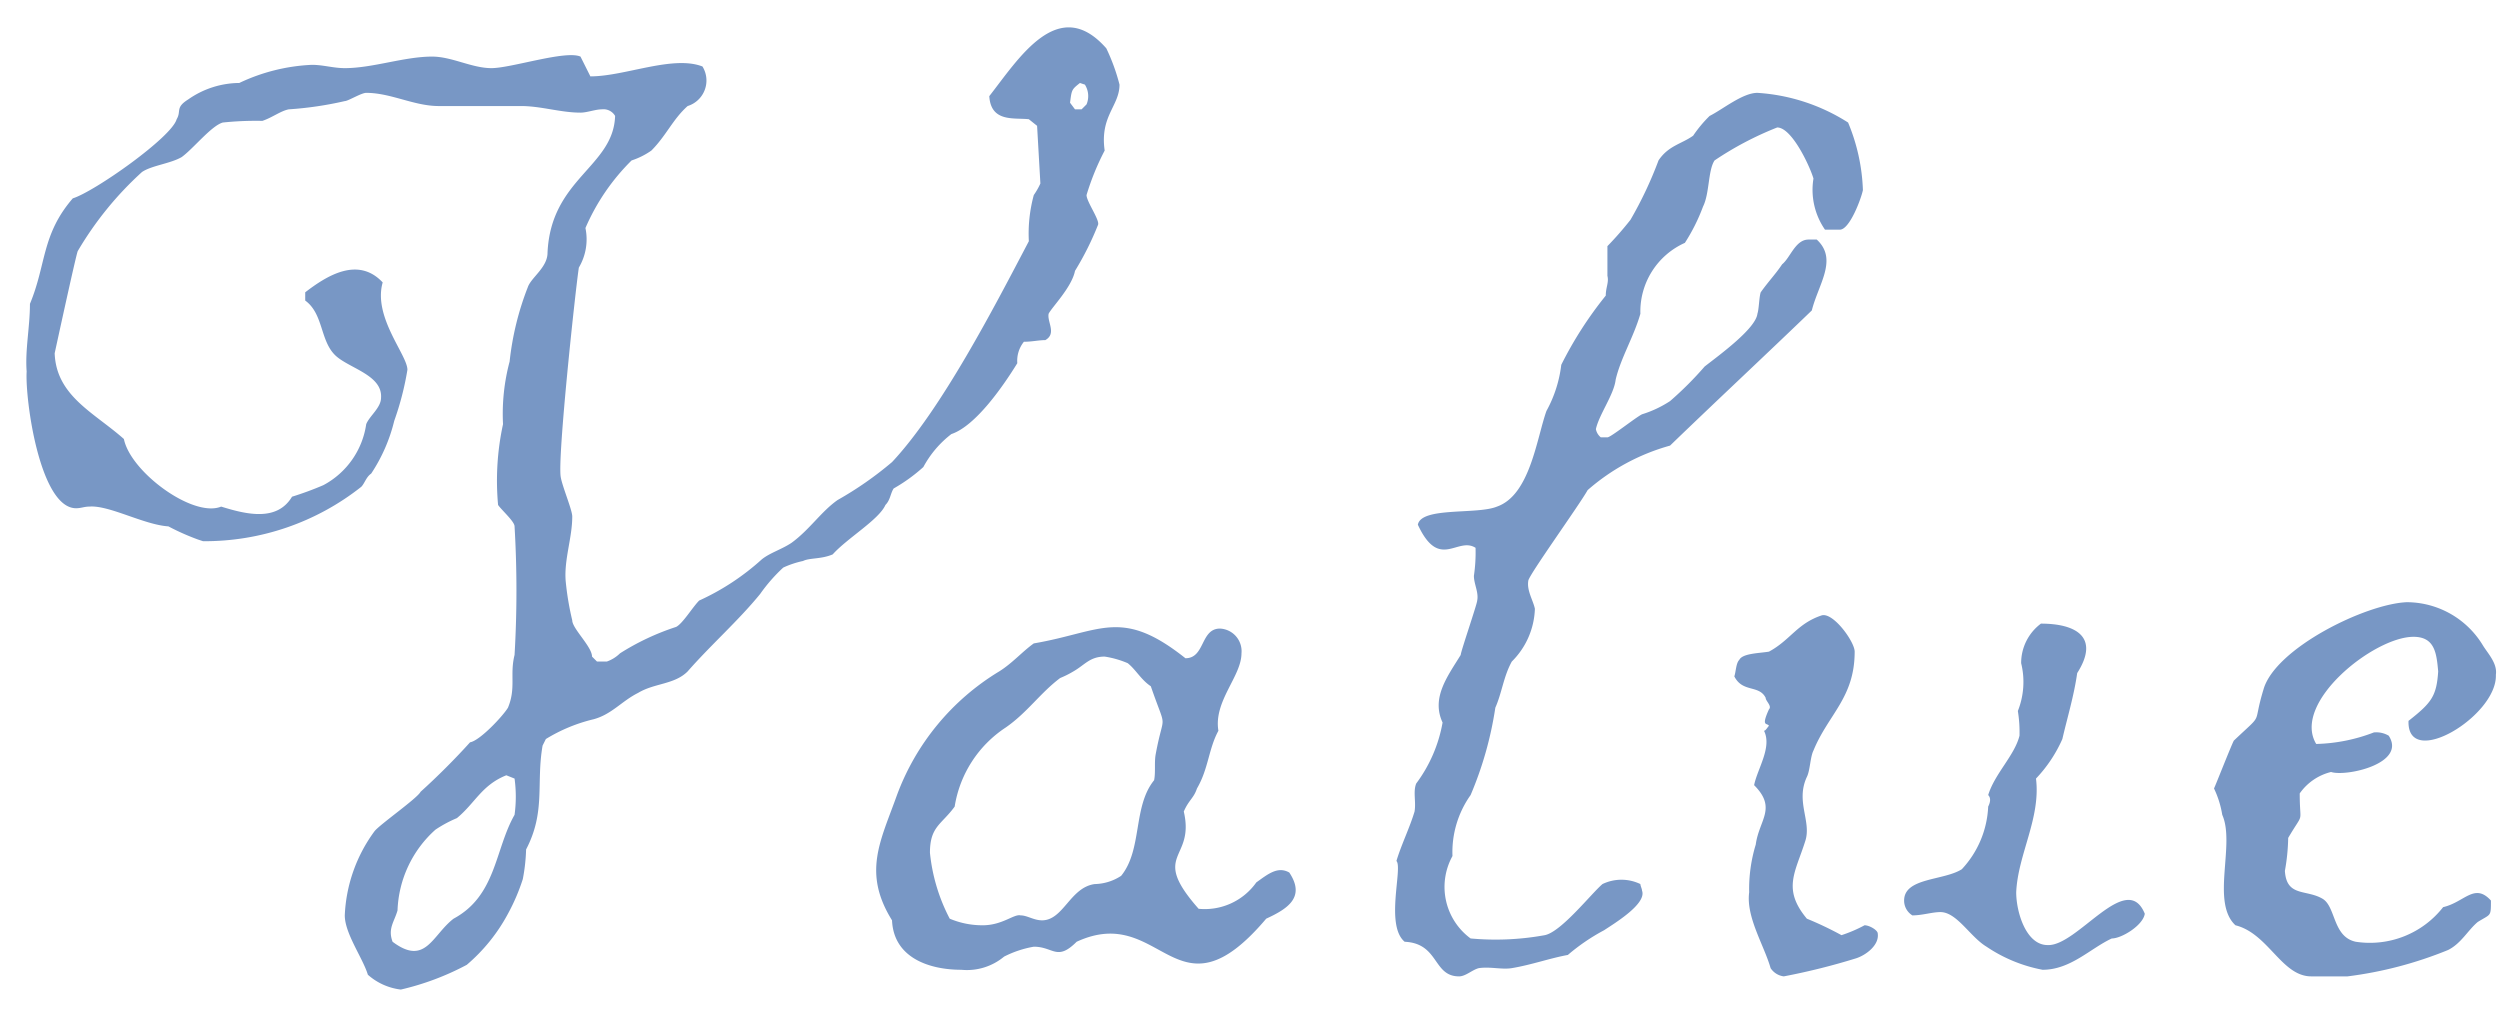 <svg xmlns="http://www.w3.org/2000/svg" xmlns:xlink="http://www.w3.org/1999/xlink" width="91" height="37" viewBox="0 0 91 37">
  <defs>
    <clipPath id="clip-path">
      <rect id="長方形_4039" data-name="長方形 4039" width="91" height="37" transform="translate(655 1474)" fill="none" stroke="rgba(0,0,0,0)" stroke-width="1"/>
    </clipPath>
  </defs>
  <g id="マスクグループ_699" data-name="マスクグループ 699" transform="translate(-655 -1474)" clip-path="url(#clip-path)">
    <path id="パス_3426" data-name="パス 3426" d="M-5.25-31.92a7.125,7.125,0,0,0-.48-1.32c-1.74-1.98-3.18.36-4.26,1.74.06.96.9.78,1.44.84l.3.24.12,2.1a2.609,2.609,0,0,1-.24.42,5.35,5.35,0,0,0-.18,1.68c-1.26,2.4-3.18,6.12-4.98,8.04a12.774,12.774,0,0,1-1.98,1.38c-.6.42-1.02,1.08-1.68,1.56-.36.24-.78.36-1.08.6a8.842,8.842,0,0,1-2.28,1.5c-.24.24-.6.84-.84.96a9.028,9.028,0,0,0-2.04.96,1.306,1.306,0,0,1-.48.3h-.36l-.18-.18c0-.36-.72-1.02-.72-1.32a10.3,10.3,0,0,1-.24-1.44c-.06-.78.24-1.56.24-2.34,0-.24-.36-1.08-.42-1.44-.12-.72.54-6.84.66-7.62a2.015,2.015,0,0,0,.24-1.44,7.793,7.793,0,0,1,1.68-2.46,2.7,2.7,0,0,0,.72-.36c.54-.54.78-1.14,1.32-1.62a.973.973,0,0,0,.54-1.44c-1.08-.42-2.82.36-4.08.36l-.36-.72c-.54-.24-2.52.42-3.24.42s-1.44-.42-2.16-.42c-1.02,0-2.16.42-3.18.42-.42,0-.78-.12-1.2-.12a6.853,6.853,0,0,0-2.64.66,3.273,3.273,0,0,0-1.86.6c-.48.3-.24.42-.42.72-.18.66-3,2.64-3.78,2.88-1.14,1.32-.96,2.4-1.56,3.84,0,.84-.18,1.68-.12,2.46-.06,1.02.48,4.98,1.8,4.98.18,0,.3-.06.48-.06.72-.06,1.98.66,2.88.72a8.5,8.5,0,0,0,1.08.48l.18.06a9.189,9.189,0,0,0,5.76-1.98c.12-.12.18-.36.36-.48a6.046,6.046,0,0,0,.84-1.92,10.606,10.606,0,0,0,.48-1.86c0-.54-1.26-1.92-.9-3.18-.9-.96-2.04-.24-2.82.36v.3c.66.48.54,1.44,1.08,1.98.48.48,1.74.72,1.68,1.56,0,.36-.42.66-.54.96a3,3,0,0,1-1.56,2.22,11.81,11.81,0,0,1-1.14.42c-.54.9-1.62.66-2.58.36-1.02.42-3.3-1.26-3.54-2.46-1.08-.96-2.46-1.56-2.52-3.12,0,0,.78-3.6.84-3.72a12.293,12.293,0,0,1,2.34-2.88c.36-.24,1.02-.3,1.44-.54.42-.3,1.08-1.14,1.5-1.26a11.561,11.561,0,0,1,1.44-.06c.36-.12.66-.36.96-.42a12.9,12.9,0,0,0,2.04-.3c.12,0,.6-.3.78-.3.9,0,1.74.48,2.64.48h3c.72,0,1.44.24,2.16.24.24,0,.54-.12.78-.12a.487.487,0,0,1,.48.24c-.06,1.86-2.34,2.28-2.46,4.98,0,.54-.6.9-.72,1.26a10.456,10.456,0,0,0-.66,2.7,7.385,7.385,0,0,0-.24,2.28,9.714,9.714,0,0,0-.18,2.94c.12.18.6.6.6.78a40.055,40.055,0,0,1,0,4.68c-.18.72.06,1.2-.24,1.92-.18.3-1.02,1.2-1.38,1.26-.54.6-1.2,1.26-1.8,1.8-.12.24-1.5,1.2-1.68,1.44a5.557,5.557,0,0,0-1.08,3.06c0,.66.66,1.56.84,2.16a2.2,2.2,0,0,0,1.2.54,9.782,9.782,0,0,0,2.4-.9,6.4,6.4,0,0,0,1.5-1.86A7.222,7.222,0,0,0-26.97-3a6.611,6.611,0,0,0,.12-1.08c.72-1.38.36-2.4.6-3.78l.12-.24a5.962,5.962,0,0,1,1.74-.72c.66-.18,1.02-.66,1.62-.96.6-.36,1.32-.3,1.8-.78.84-.96,1.86-1.86,2.64-2.82a6.01,6.01,0,0,1,.84-.96,3.383,3.383,0,0,1,.72-.24c.24-.12.66-.06,1.08-.24.54-.6,1.68-1.26,1.92-1.8.18-.18.18-.42.3-.6A6.09,6.09,0,0,0-12.39-18a3.761,3.761,0,0,1,1.02-1.2c.9-.3,1.92-1.8,2.4-2.58a1.106,1.106,0,0,1,.24-.78c.3,0,.54-.06.78-.06.42-.24.06-.66.12-.96.12-.24.84-.96.96-1.56a10.915,10.915,0,0,0,.84-1.68c.06-.18-.42-.84-.42-1.08a9.2,9.2,0,0,1,.66-1.62C-5.97-30.78-5.25-31.14-5.25-31.92Zm-1.2.72-.18.18h-.24l-.18-.24c.06-.48.06-.48.36-.72l.18.06A.782.782,0,0,1-6.45-31.2ZM-27.27-5.34c-.72,1.26-.66,2.94-2.22,3.78-.78.6-1.02,1.74-2.22.84-.18-.48.06-.72.18-1.14A4.14,4.14,0,0,1-30.15-4.8a4.572,4.572,0,0,1,.78-.42c.66-.54.9-1.2,1.8-1.56l.3.12A4.857,4.857,0,0,1-27.27-5.34ZM.93-3.24c-.42-.24-.78.06-1.2.36a2.3,2.3,0,0,1-2.1.96c-1.8-2.04-.12-1.74-.54-3.54.18-.42.36-.48.48-.84.42-.72.42-1.44.78-2.1-.18-1.08.84-1.98.84-2.82a.825.825,0,0,0-.78-.9c-.72,0-.54,1.08-1.26,1.08-2.34-1.86-3.06-.96-5.52-.54-.42.3-.78.72-1.26,1.02a8.847,8.847,0,0,0-3.72,4.5c-.6,1.68-1.26,2.82-.18,4.56C-13.47-.12-12.15.3-11.01.3A2.115,2.115,0,0,0-9.45-.18,3.814,3.814,0,0,1-8.37-.54c.72,0,.84.54,1.56-.18,3.12-1.44,3.6,3.06,6.9-.84C.87-1.92,1.53-2.34.93-3.24ZM-3.93-7.56c-.06.3,0,.66-.06.96-.78.96-.42,2.52-1.2,3.48a1.813,1.813,0,0,1-.96.3c-.9.12-1.14,1.32-1.92,1.32-.3,0-.54-.18-.78-.18-.24-.06-.66.36-1.38.36a3.051,3.051,0,0,1-1.2-.24,6.563,6.563,0,0,1-.72-2.4c0-.96.42-1.02.9-1.68A4.236,4.236,0,0,1-9.39-8.52c.78-.54,1.26-1.26,1.98-1.8a3.537,3.537,0,0,0,.48-.24c.42-.24.6-.54,1.14-.54a3.439,3.439,0,0,1,.84.24c.3.24.48.6.84.84C-3.51-8.28-3.63-9.18-3.93-7.56ZM21.81-28.08a6.97,6.97,0,0,0-.54-2.46,6.945,6.945,0,0,0-3.3-1.08c-.54,0-1.26.6-1.74.84a4.645,4.645,0,0,0-.6.72c-.42.3-.9.36-1.26.9A14.205,14.205,0,0,1,13.35-27a12.014,12.014,0,0,1-.84.96v1.08c.06.24-.06.42-.06.72a13.871,13.871,0,0,0-1.62,2.52,4.581,4.581,0,0,1-.54,1.68c-.36,1.02-.6,3.06-1.8,3.48-.72.3-2.76,0-2.88.66.78,1.68,1.44.42,2.1.84a5.821,5.821,0,0,1-.06,1.02c0,.3.18.6.12.9,0,.12-.6,1.86-.6,1.98-.48.78-1.08,1.56-.66,2.46a5.228,5.228,0,0,1-.96,2.22c-.12.3,0,.66-.06,1.02-.18.6-.48,1.2-.66,1.8.24.24-.42,2.34.3,2.94C6.39-.66,6.15.54,7.11.54c.24,0,.48-.24.72-.3.42-.06.84.06,1.2,0,.72-.12,1.38-.36,2.04-.48a7.276,7.276,0,0,1,1.32-.9c.36-.24,1.56-.96,1.38-1.44,0-.06-.06-.18-.06-.24a1.589,1.589,0,0,0-1.38,0c-.42.36-1.5,1.74-2.1,1.86a9.971,9.971,0,0,1-2.7.12,2.328,2.328,0,0,1-.66-3,3.592,3.592,0,0,1,.66-2.22,13.05,13.05,0,0,0,.9-3.18c.24-.54.3-1.14.6-1.68a2.832,2.832,0,0,0,.84-1.92c-.06-.3-.3-.66-.24-1.02,0-.18,1.86-2.76,2.16-3.3a7.661,7.661,0,0,1,3-1.62c1.74-1.68,3.48-3.3,5.16-4.92.24-.96.96-1.86.18-2.58h-.3c-.48,0-.66.66-.96.9-.24.36-.48.6-.78,1.02-.06.18-.06.6-.12.78-.06.54-1.38,1.5-1.92,1.92a12.474,12.474,0,0,1-1.26,1.26,4.027,4.027,0,0,1-1.02.48c-.24.12-1.14.84-1.26.84h-.24a.51.51,0,0,1-.18-.3c.12-.54.66-1.26.72-1.8.18-.78.66-1.56.9-2.4a2.738,2.738,0,0,1,1.62-2.58,6.773,6.773,0,0,0,.66-1.32c.24-.48.18-1.32.42-1.68a11.853,11.853,0,0,1,2.28-1.2c.54,0,1.2,1.44,1.32,1.86a2.543,2.543,0,0,0,.42,1.86h.54C21.33-26.64,21.75-27.78,21.81-28.08ZM32.07-1.74c-.66-1.62-2.46,1.2-3.54,1.14-.78,0-1.14-1.2-1.14-1.92.06-1.38.9-2.7.72-4.14a5.021,5.021,0,0,0,.96-1.44c.18-.78.42-1.56.54-2.4.84-1.32-.06-1.8-1.32-1.8a1.789,1.789,0,0,0-.72,1.44,2.859,2.859,0,0,1-.12,1.74,4.851,4.851,0,0,1,.06.9c-.18.72-.9,1.38-1.14,2.16.12.12.06.3,0,.42a3.564,3.564,0,0,1-.96,2.28c-.66.42-2.1.3-2.1,1.14a.63.63,0,0,0,.3.54c.36,0,.72-.12,1.02-.12.6,0,1.08.9,1.68,1.26A5.458,5.458,0,0,0,28.35.3c1.02,0,1.74-.78,2.52-1.14C31.23-.84,32.01-1.32,32.07-1.74Zm-9.72.72c0-.12-.3-.3-.48-.3a5.057,5.057,0,0,1-.84.36,12.551,12.551,0,0,0-1.26-.6c-.9-1.08-.42-1.68-.06-2.82.24-.72-.36-1.44.06-2.34.12-.24.12-.72.24-.96.54-1.32,1.5-1.92,1.5-3.6,0-.36-.78-1.44-1.2-1.32-.9.3-1.14.9-1.92,1.32-.36.06-.96.06-1.08.3-.12.12-.12.42-.18.6.3.6.9.3,1.14.78,0,.12.24.3.12.42-.3.66-.06.48,0,.6-.06.06-.12.18-.18.18.3.6-.24,1.38-.36,1.98.84.84.18,1.26.06,2.16a5.548,5.548,0,0,0-.24,1.74c-.12.9.54,1.92.78,2.76a.675.675,0,0,0,.48.3,24.237,24.237,0,0,0,2.64-.66C21.93-.24,22.41-.6,22.35-1.02Zm22.5-9.42c.06-.42-.3-.78-.48-1.08a3.248,3.248,0,0,0-2.76-1.56c-1.5.06-4.8,1.68-5.22,3.18-.42,1.38.06.78-1.08,1.86-.12.24-.66,1.62-.72,1.74a3.491,3.491,0,0,1,.3.96c.48,1.08-.42,3.18.48,4.02,1.2.3,1.68,1.86,2.76,1.86h1.32a14.382,14.382,0,0,0,3.66-.96c.48-.24.72-.72,1.08-1.02.48-.3.48-.18.48-.78-.6-.66-.96.06-1.74.24A3.385,3.385,0,0,1,39.75-.72c-.84-.18-.72-1.26-1.2-1.56-.6-.36-1.32-.06-1.38-1.02a7.386,7.386,0,0,0,.12-1.2c.6-1.02.42-.42.42-1.62a1.967,1.967,0,0,1,1.14-.78c.54.18,2.76-.3,2.1-1.32a.892.892,0,0,0-.54-.12,6.233,6.233,0,0,1-2.1.42c-.9-1.5,2.1-3.9,3.54-3.9.78,0,.84.6.9,1.26-.06.9-.24,1.14-1.08,1.8C41.61-6.96,44.91-8.94,44.85-10.44Z" transform="translate(701 1509)" fill="#7897c5"/>
  </g>
</svg>
